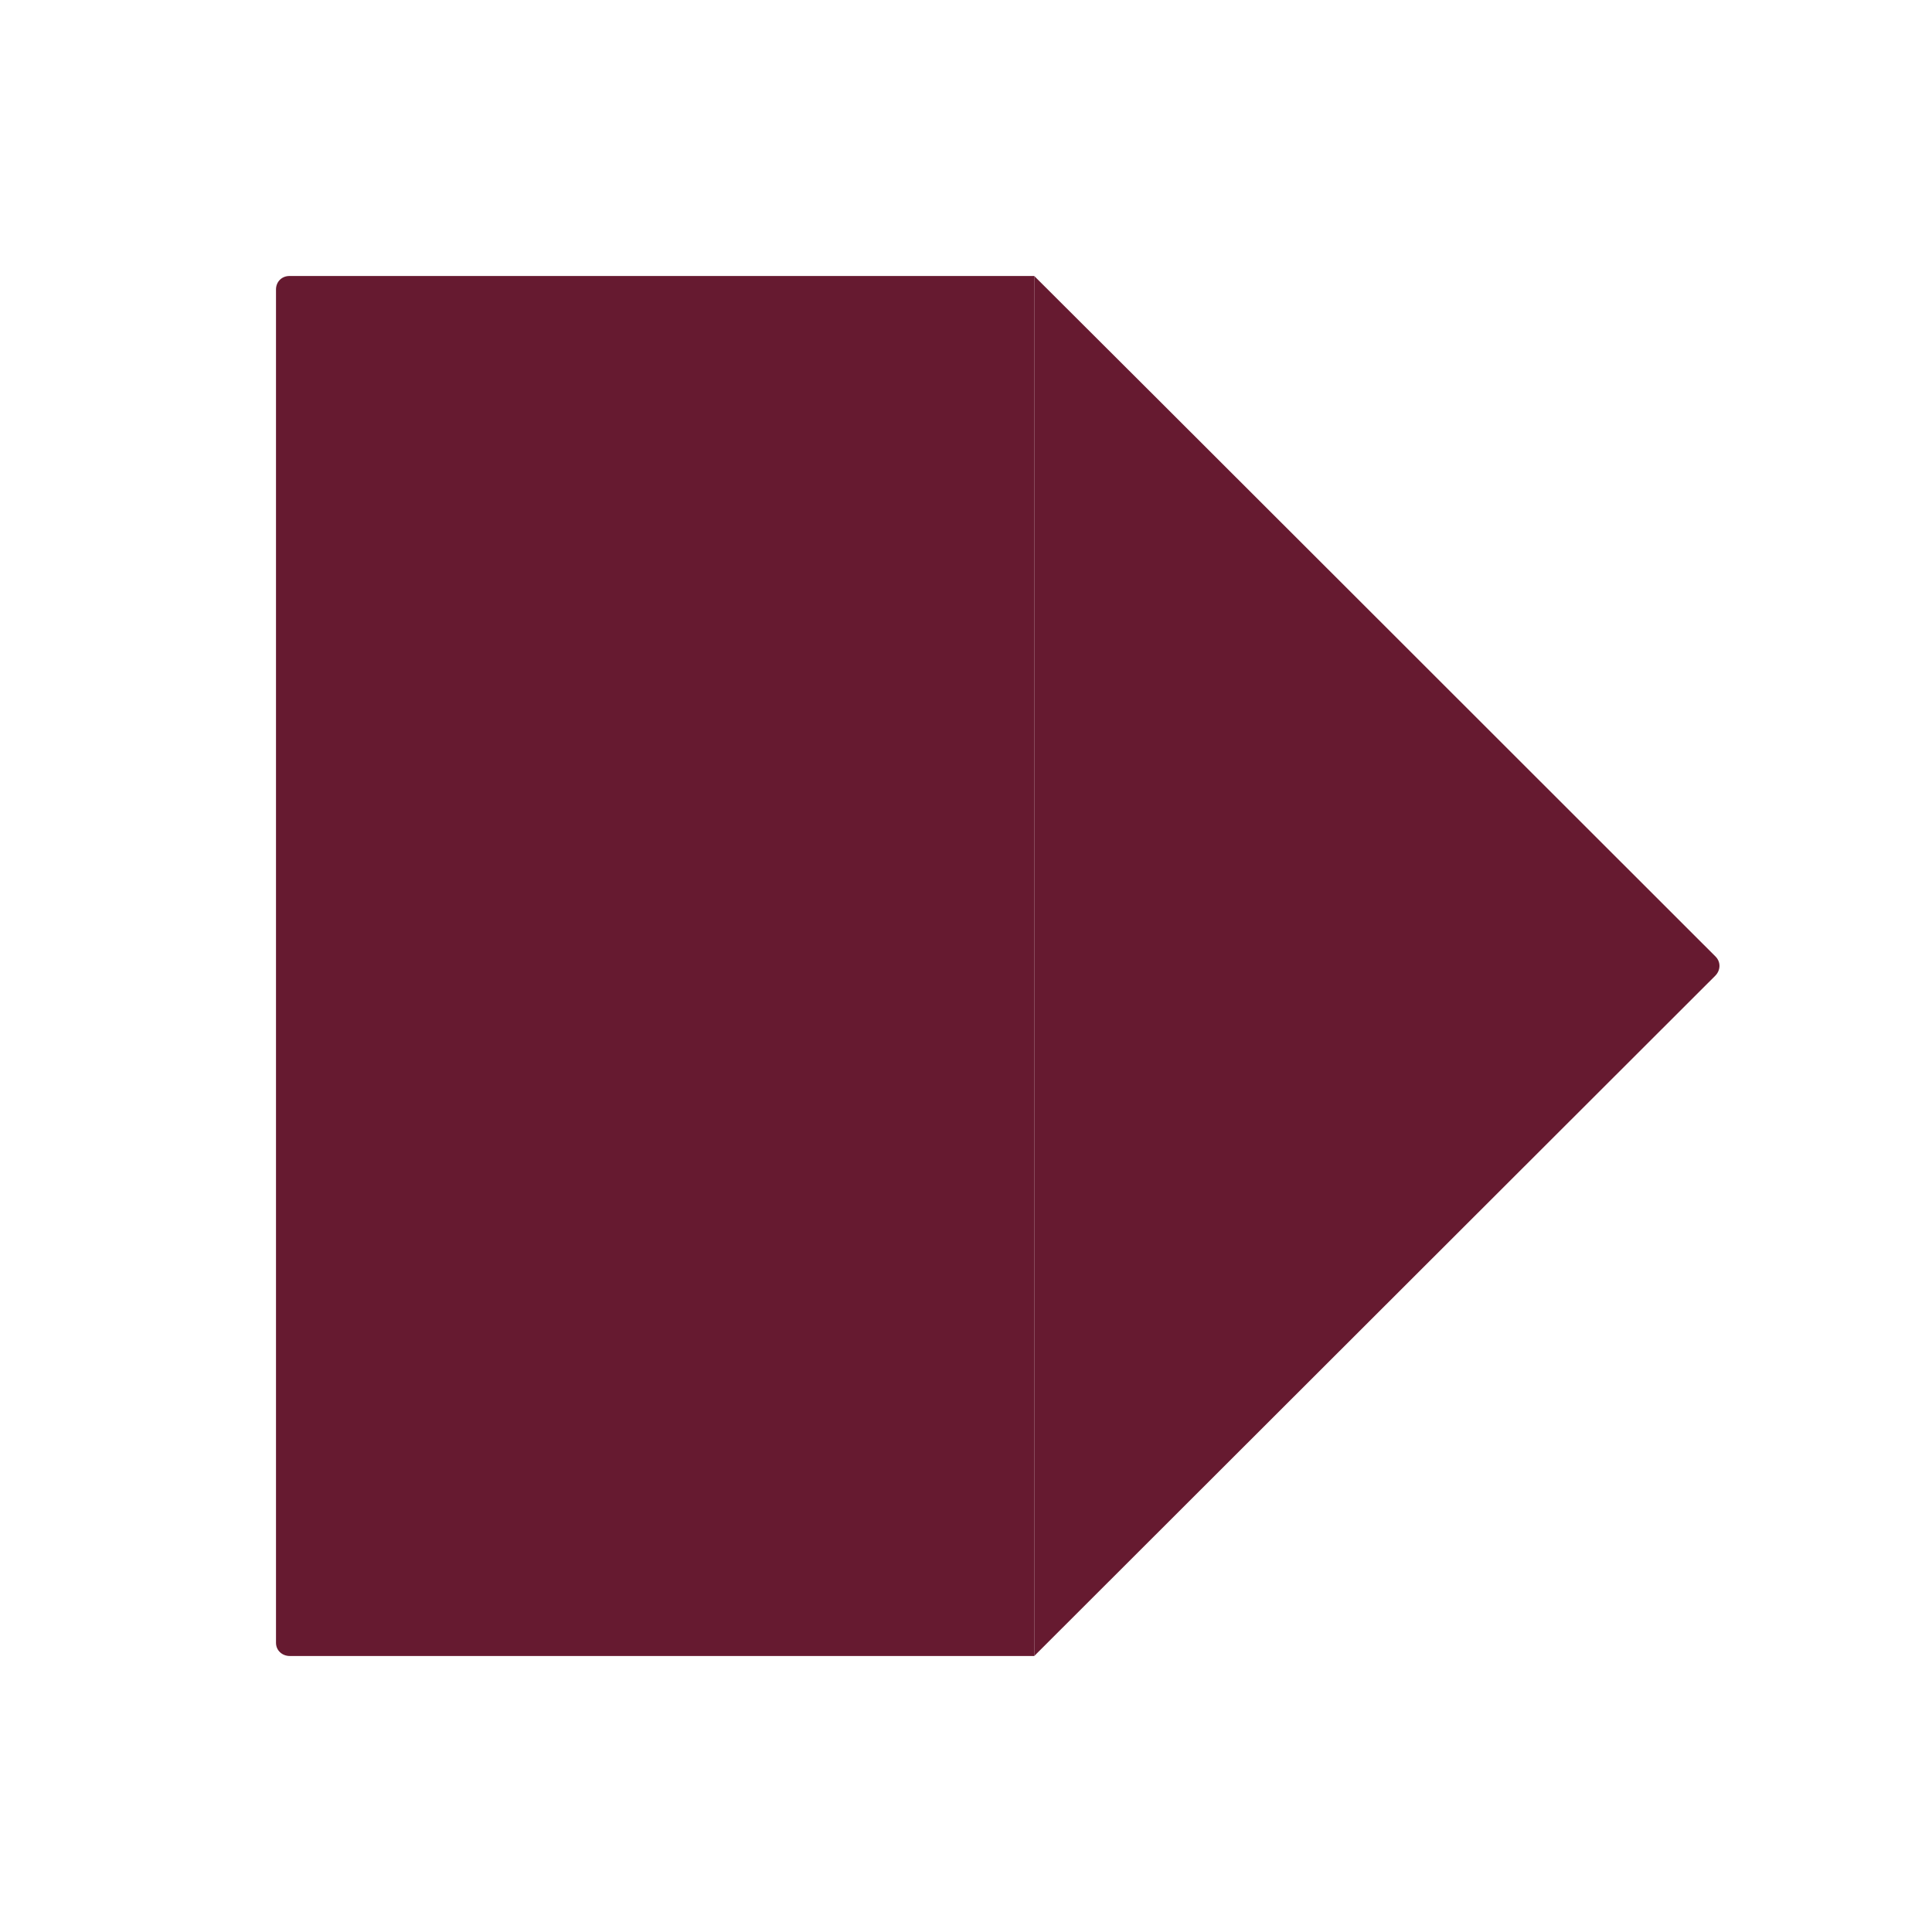 <svg width="28" height="28" viewBox="0 0 28 28" fill="none" xmlns="http://www.w3.org/2000/svg">
<g id="avatar_idg_acting">
<g id="Union">
<path d="M4.194 4C4.083 4 4 4.084 4 4.195C3.999 6.768 4 21.917 4 23.809C4 23.92 4.09 24 4.2 24L14.989 24V4C14.989 4 5.667 4 4.194 4Z" fill="#661A30"/>
<path d="M14.989 4V24L24.858 14.142C24.937 14.063 24.942 13.942 24.863 13.863C23.724 12.724 15.818 4.823 14.989 4Z" fill="#661A30"/>
</g>
</g>
</svg>
